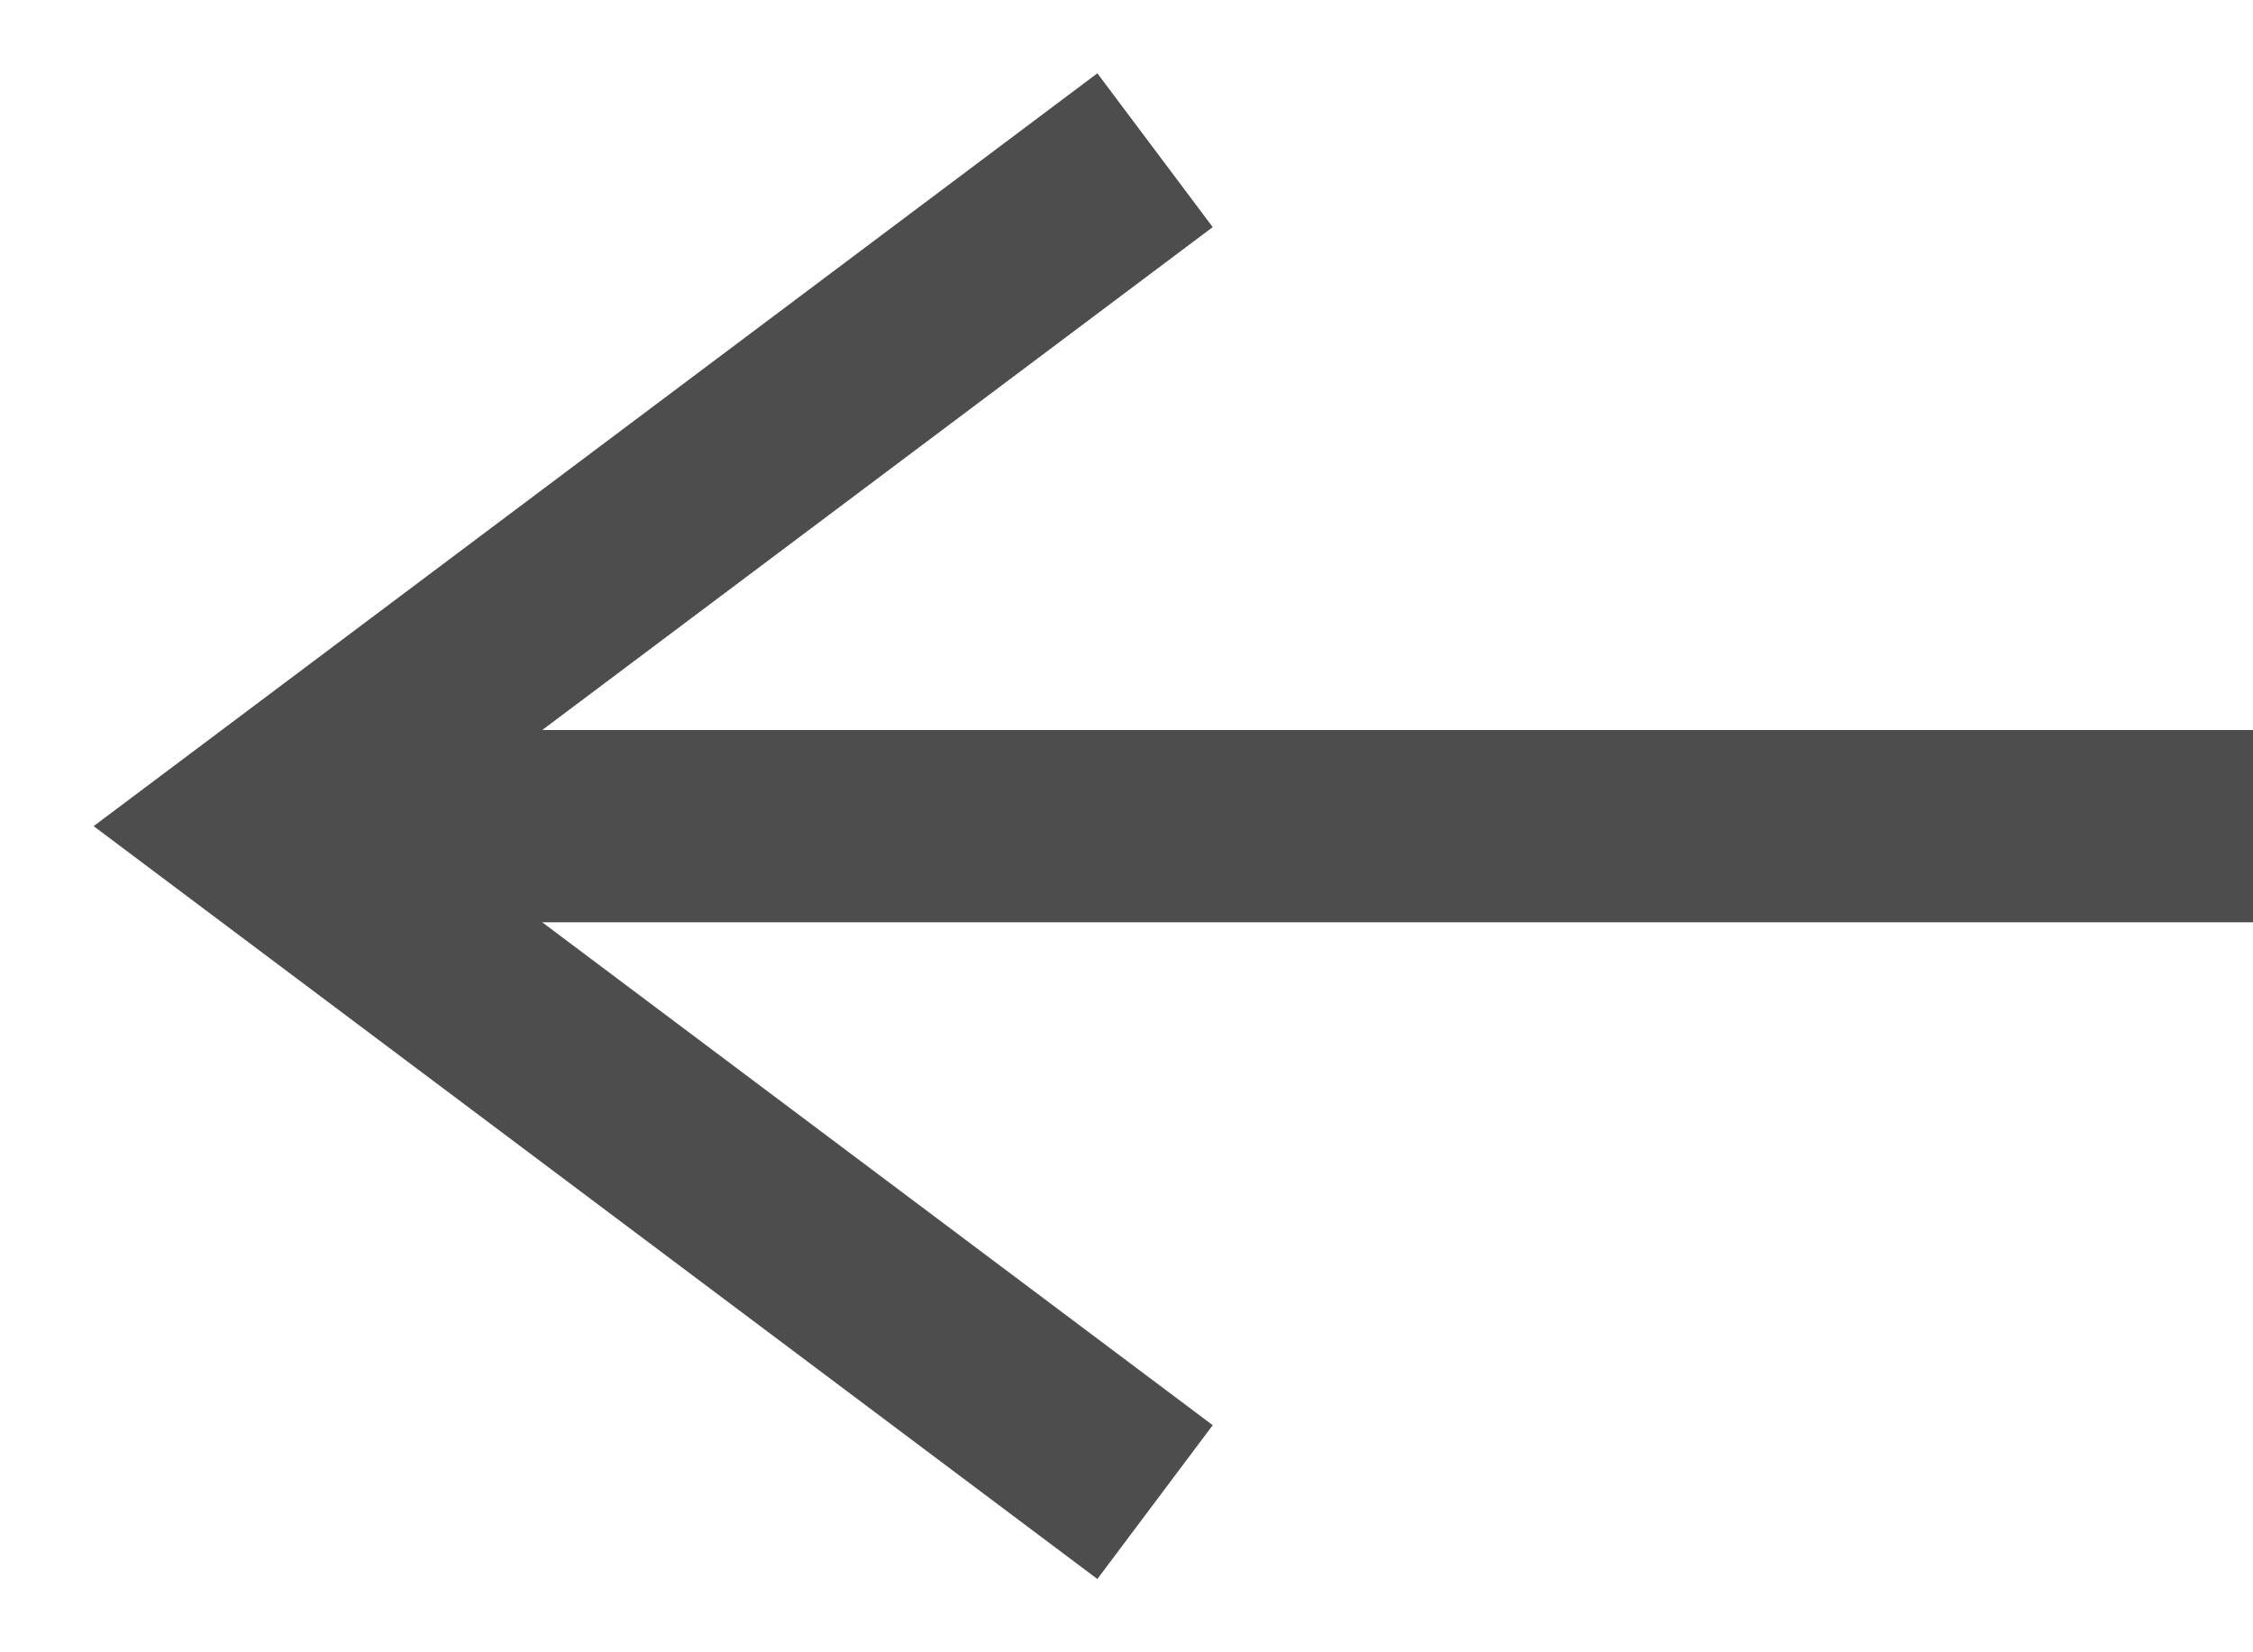 <svg xmlns="http://www.w3.org/2000/svg" width="15" height="11" viewBox="0 0 15 11"><g><g transform="matrix(-1 0 0 1 16 0)"><g><path fill="none" stroke="#4d4d4d" stroke-miterlimit="50" stroke-width="1.28" d="M8.31 1v0l6 4.5v0l-6 4.5v0"/></g><g><path fill="none" stroke="#4d4d4d" stroke-miterlimit="50" stroke-width="1.28" d="M13.312 5.5H1"/></g></g></g></svg>